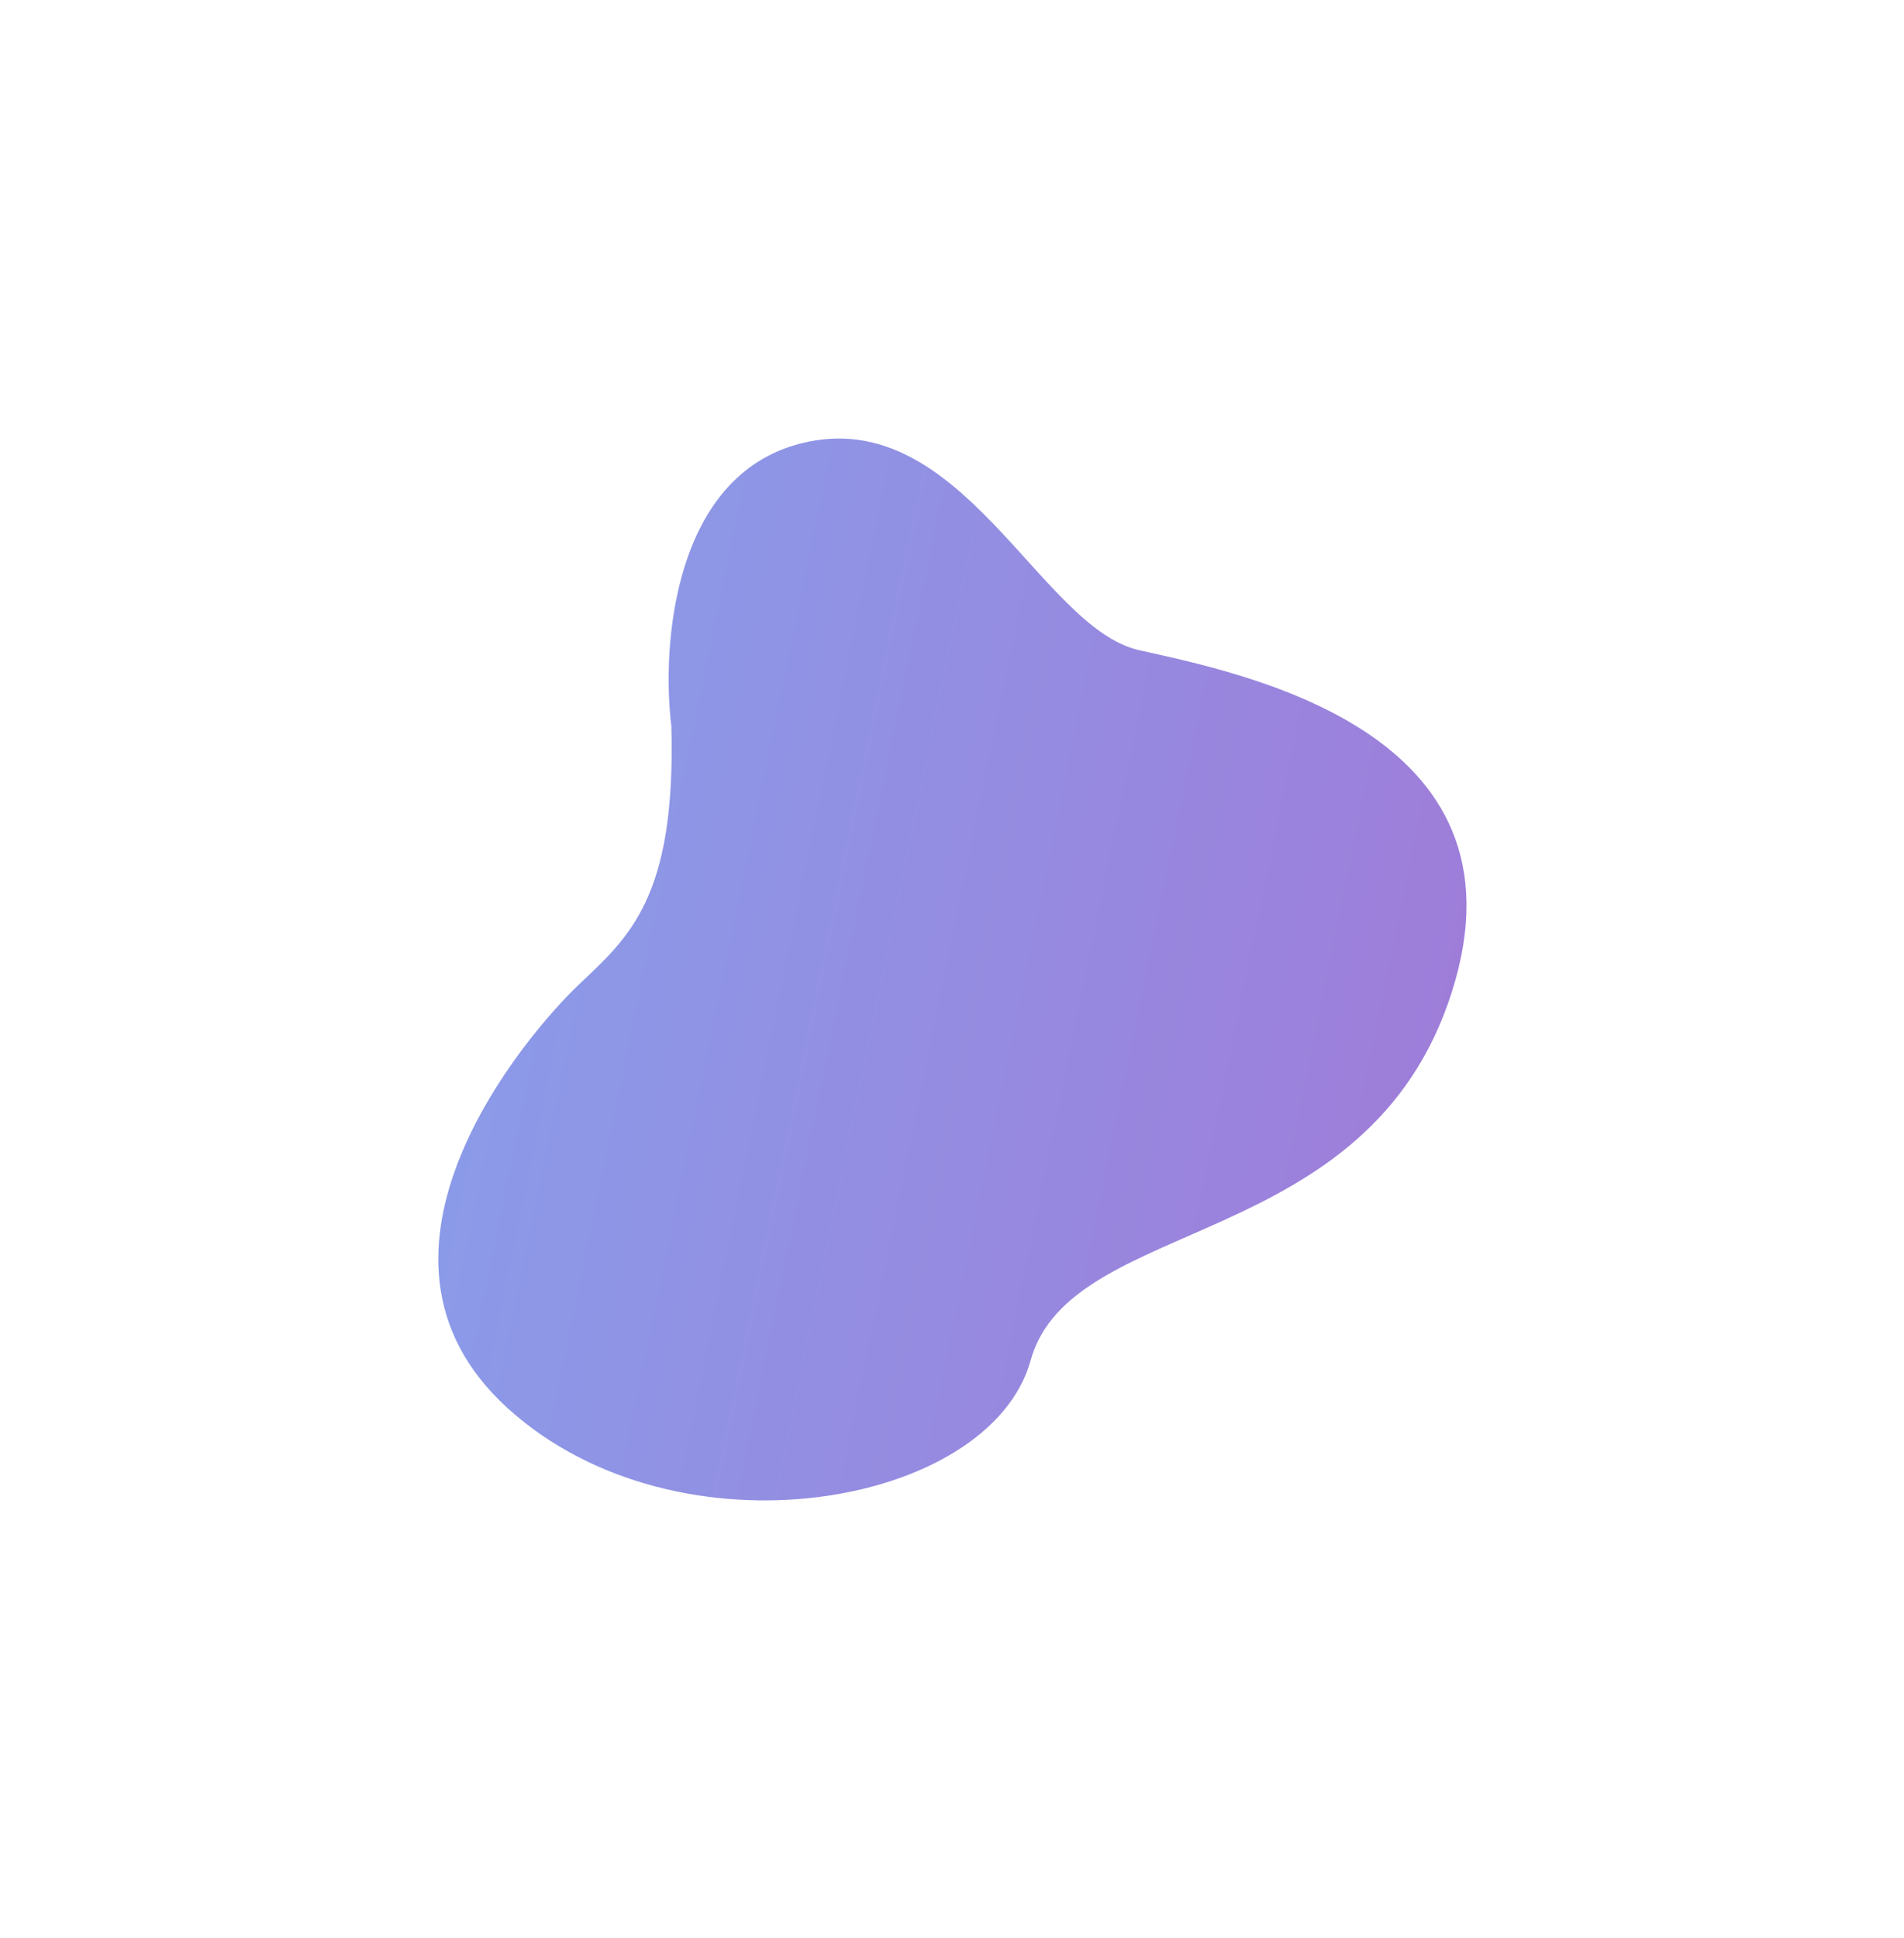 <?xml version="1.0" encoding="UTF-8"?> <svg xmlns="http://www.w3.org/2000/svg" width="1307" height="1330" viewBox="0 0 1307 1330" fill="none"> <g opacity="0.6" filter="url(#filter0_f_109_470)"> <path d="M550.076 304.236C462.286 326.195 454.014 442.824 460.852 498.394C464.142 617.032 431.119 643.552 396.846 676.18C362.572 708.807 231.622 860.155 348.353 966.297C465.084 1072.44 679.595 1034.15 707.47 933.638C735.344 833.131 939.478 860.749 996.682 680.59C1053.89 500.432 849.967 461.6 781.809 446.171C713.651 430.742 659.812 276.786 550.076 304.236Z" fill="url(#paint0_linear_109_470)"></path> </g> <defs> <filter id="filter0_f_109_470" x="0.867" y="0.966" width="1305.81" height="1328.73" filterUnits="userSpaceOnUse" color-interpolation-filters="sRGB"> <feFlood flood-opacity="0" result="BackgroundImageFix"></feFlood> <feBlend mode="normal" in="SourceGraphic" in2="BackgroundImageFix" result="shape"></feBlend> <feGaussianBlur stdDeviation="150" result="effect1_foregroundBlur_109_470"></feGaussianBlur> </filter> <linearGradient id="paint0_linear_109_470" x1="346.467" y1="625.674" x2="982.605" y2="755.974" gradientUnits="userSpaceOnUse"> <stop stop-color="#3E57D9"></stop> <stop offset="1" stop-color="#5D27C0"></stop> </linearGradient> </defs> </svg> 